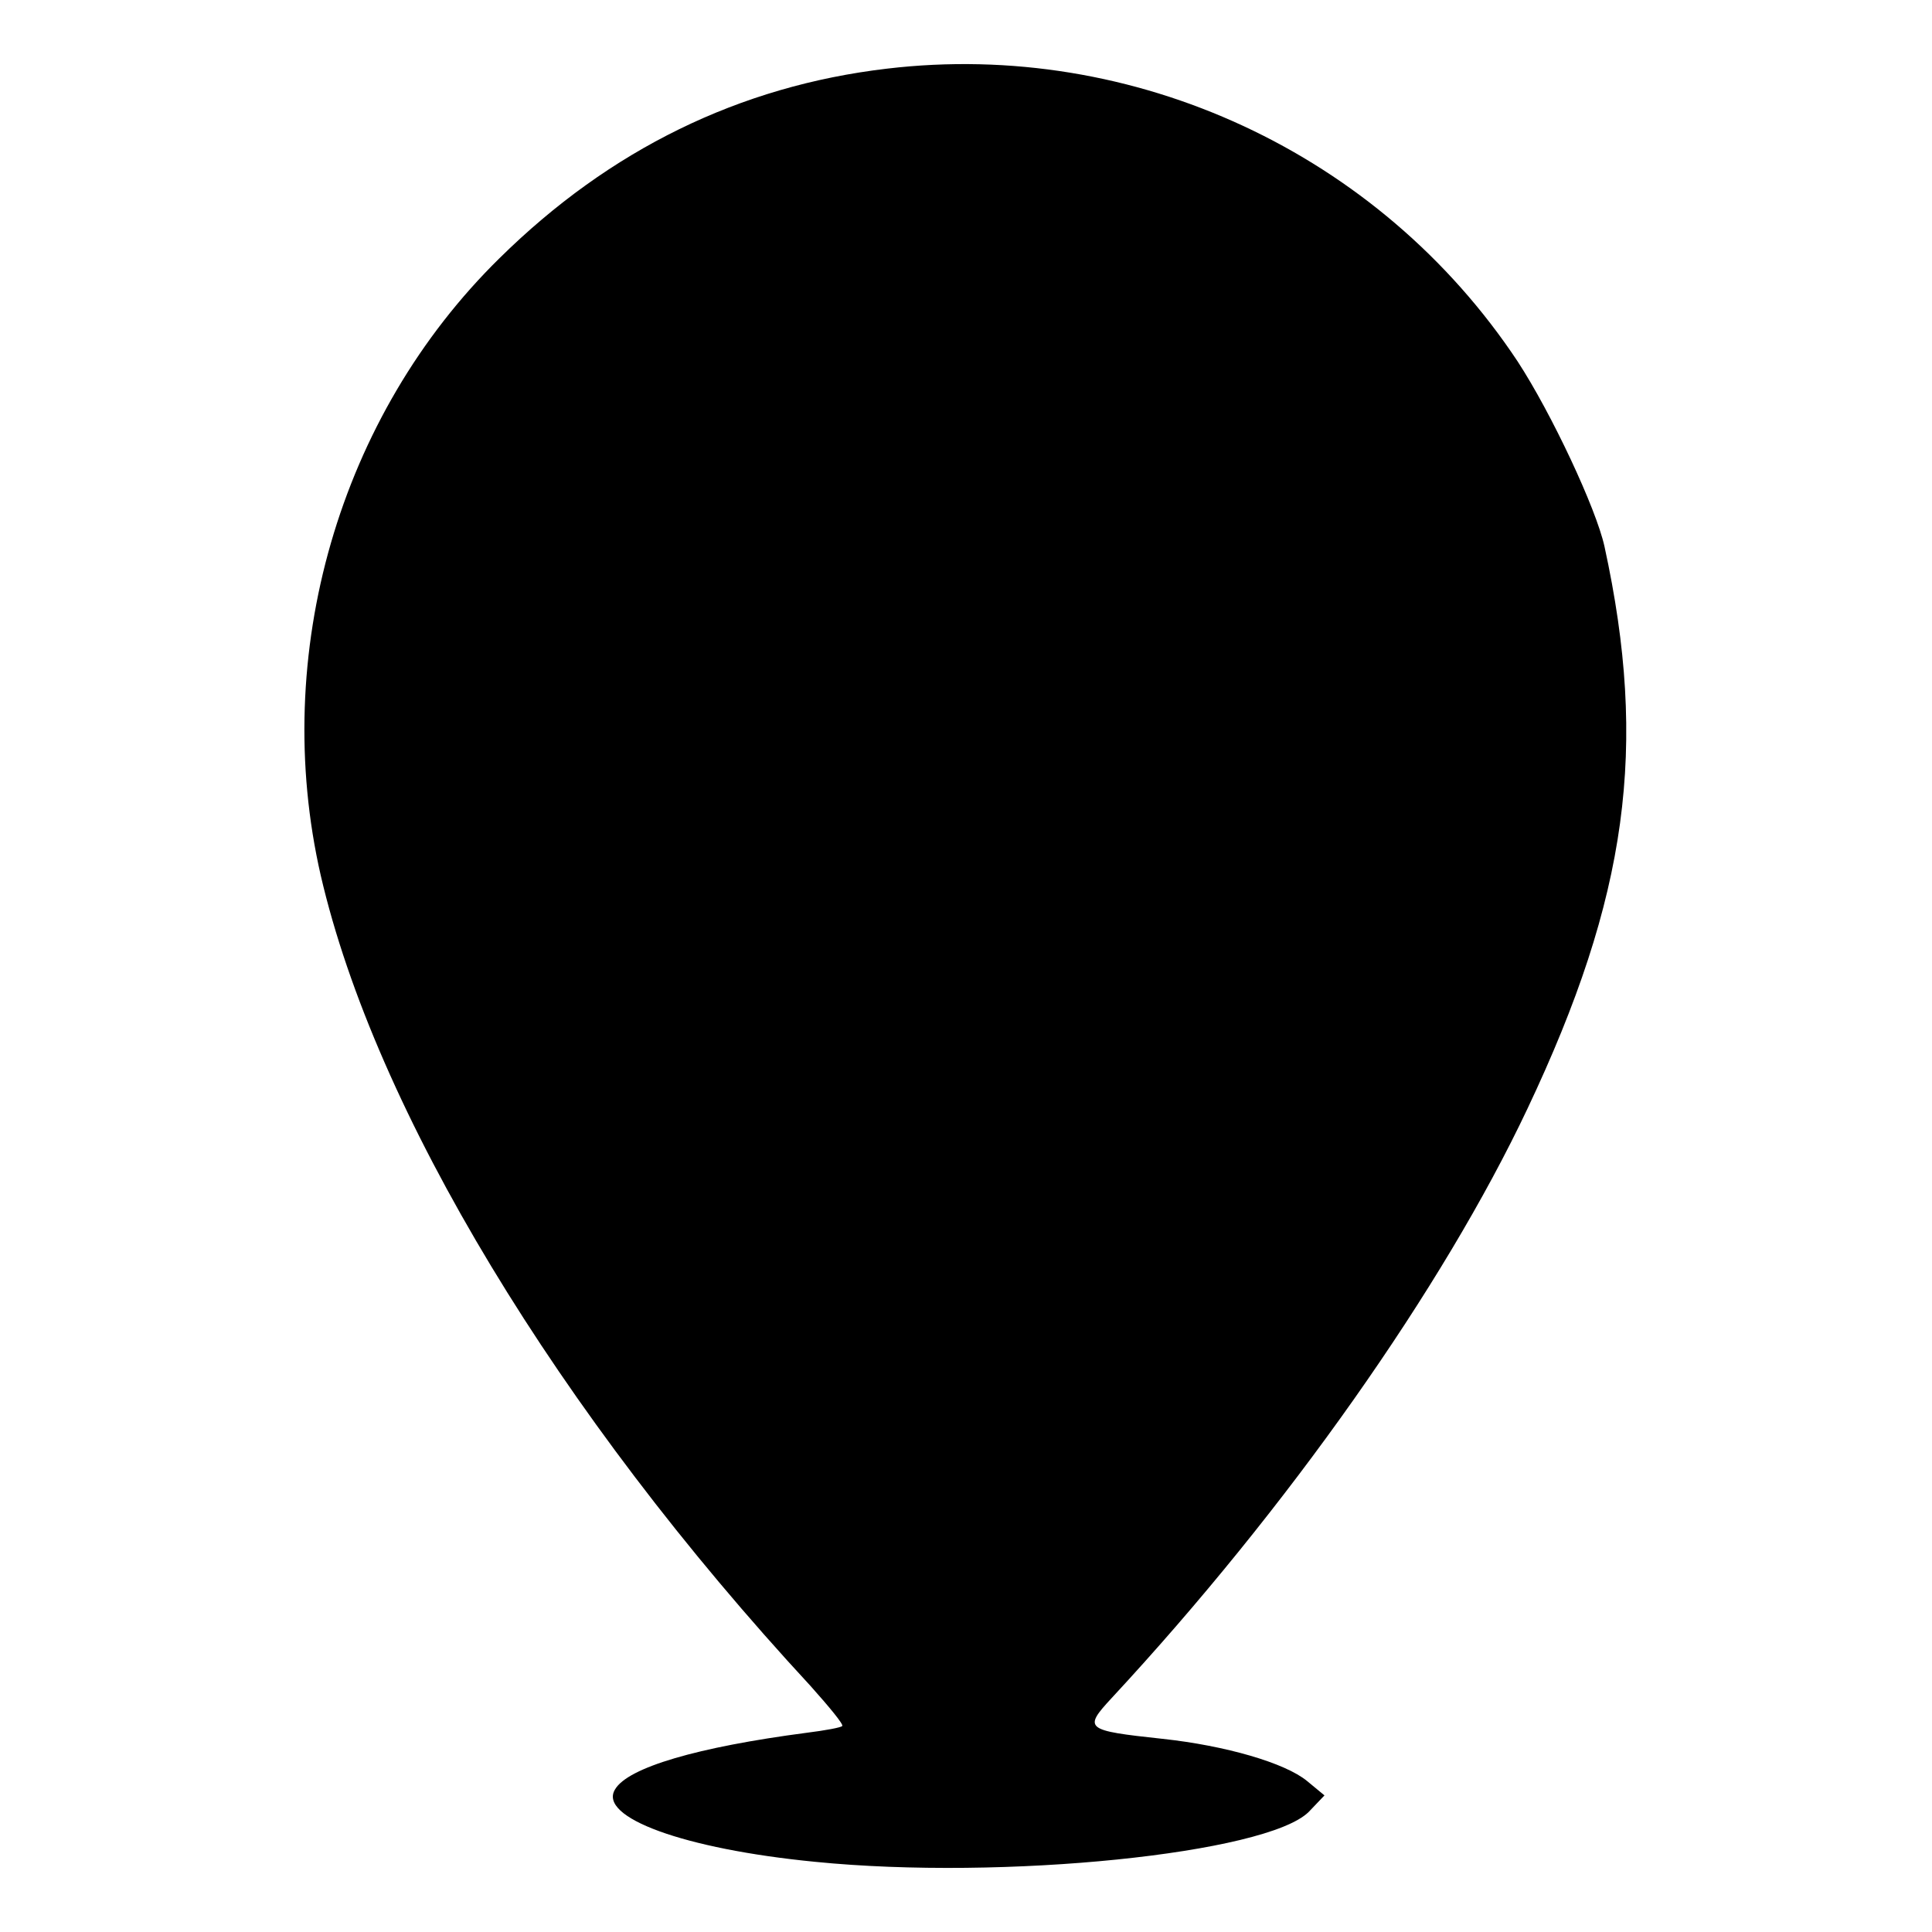 <?xml version="1.0" standalone="no"?>
<!DOCTYPE svg PUBLIC "-//W3C//DTD SVG 20010904//EN"
 "http://www.w3.org/TR/2001/REC-SVG-20010904/DTD/svg10.dtd">
<svg version="1.0" xmlns="http://www.w3.org/2000/svg"
 width="256pt" height="256pt" viewBox="0 0 256 256"
 preserveAspectRatio="xMidYMid meet">
<g transform="translate(0,256) scale(0.1,-0.1)"
fill="#000000" stroke="none">
<path d="M1175 2469 c-195 -23 -367 -107 -513 -251 -213 -209 -304 -525 -237
-818 72 -311 314 -712 649 -1074 25 -28 44 -51 42 -53 -1 -2 -23 -6 -47 -9
-145 -19 -237 -46 -254 -75 -23 -37 91 -79 265 -96 250 -25 598 11 654 66 l21
22 -23 19 c-29 24 -108 47 -192 56 -102 11 -105 13 -67 54 233 251 439 544
551 781 133 281 160 479 102 745 -11 50 -70 176 -115 245 -183 276 -508 427
-836 388z"/>
</g>
</svg>
